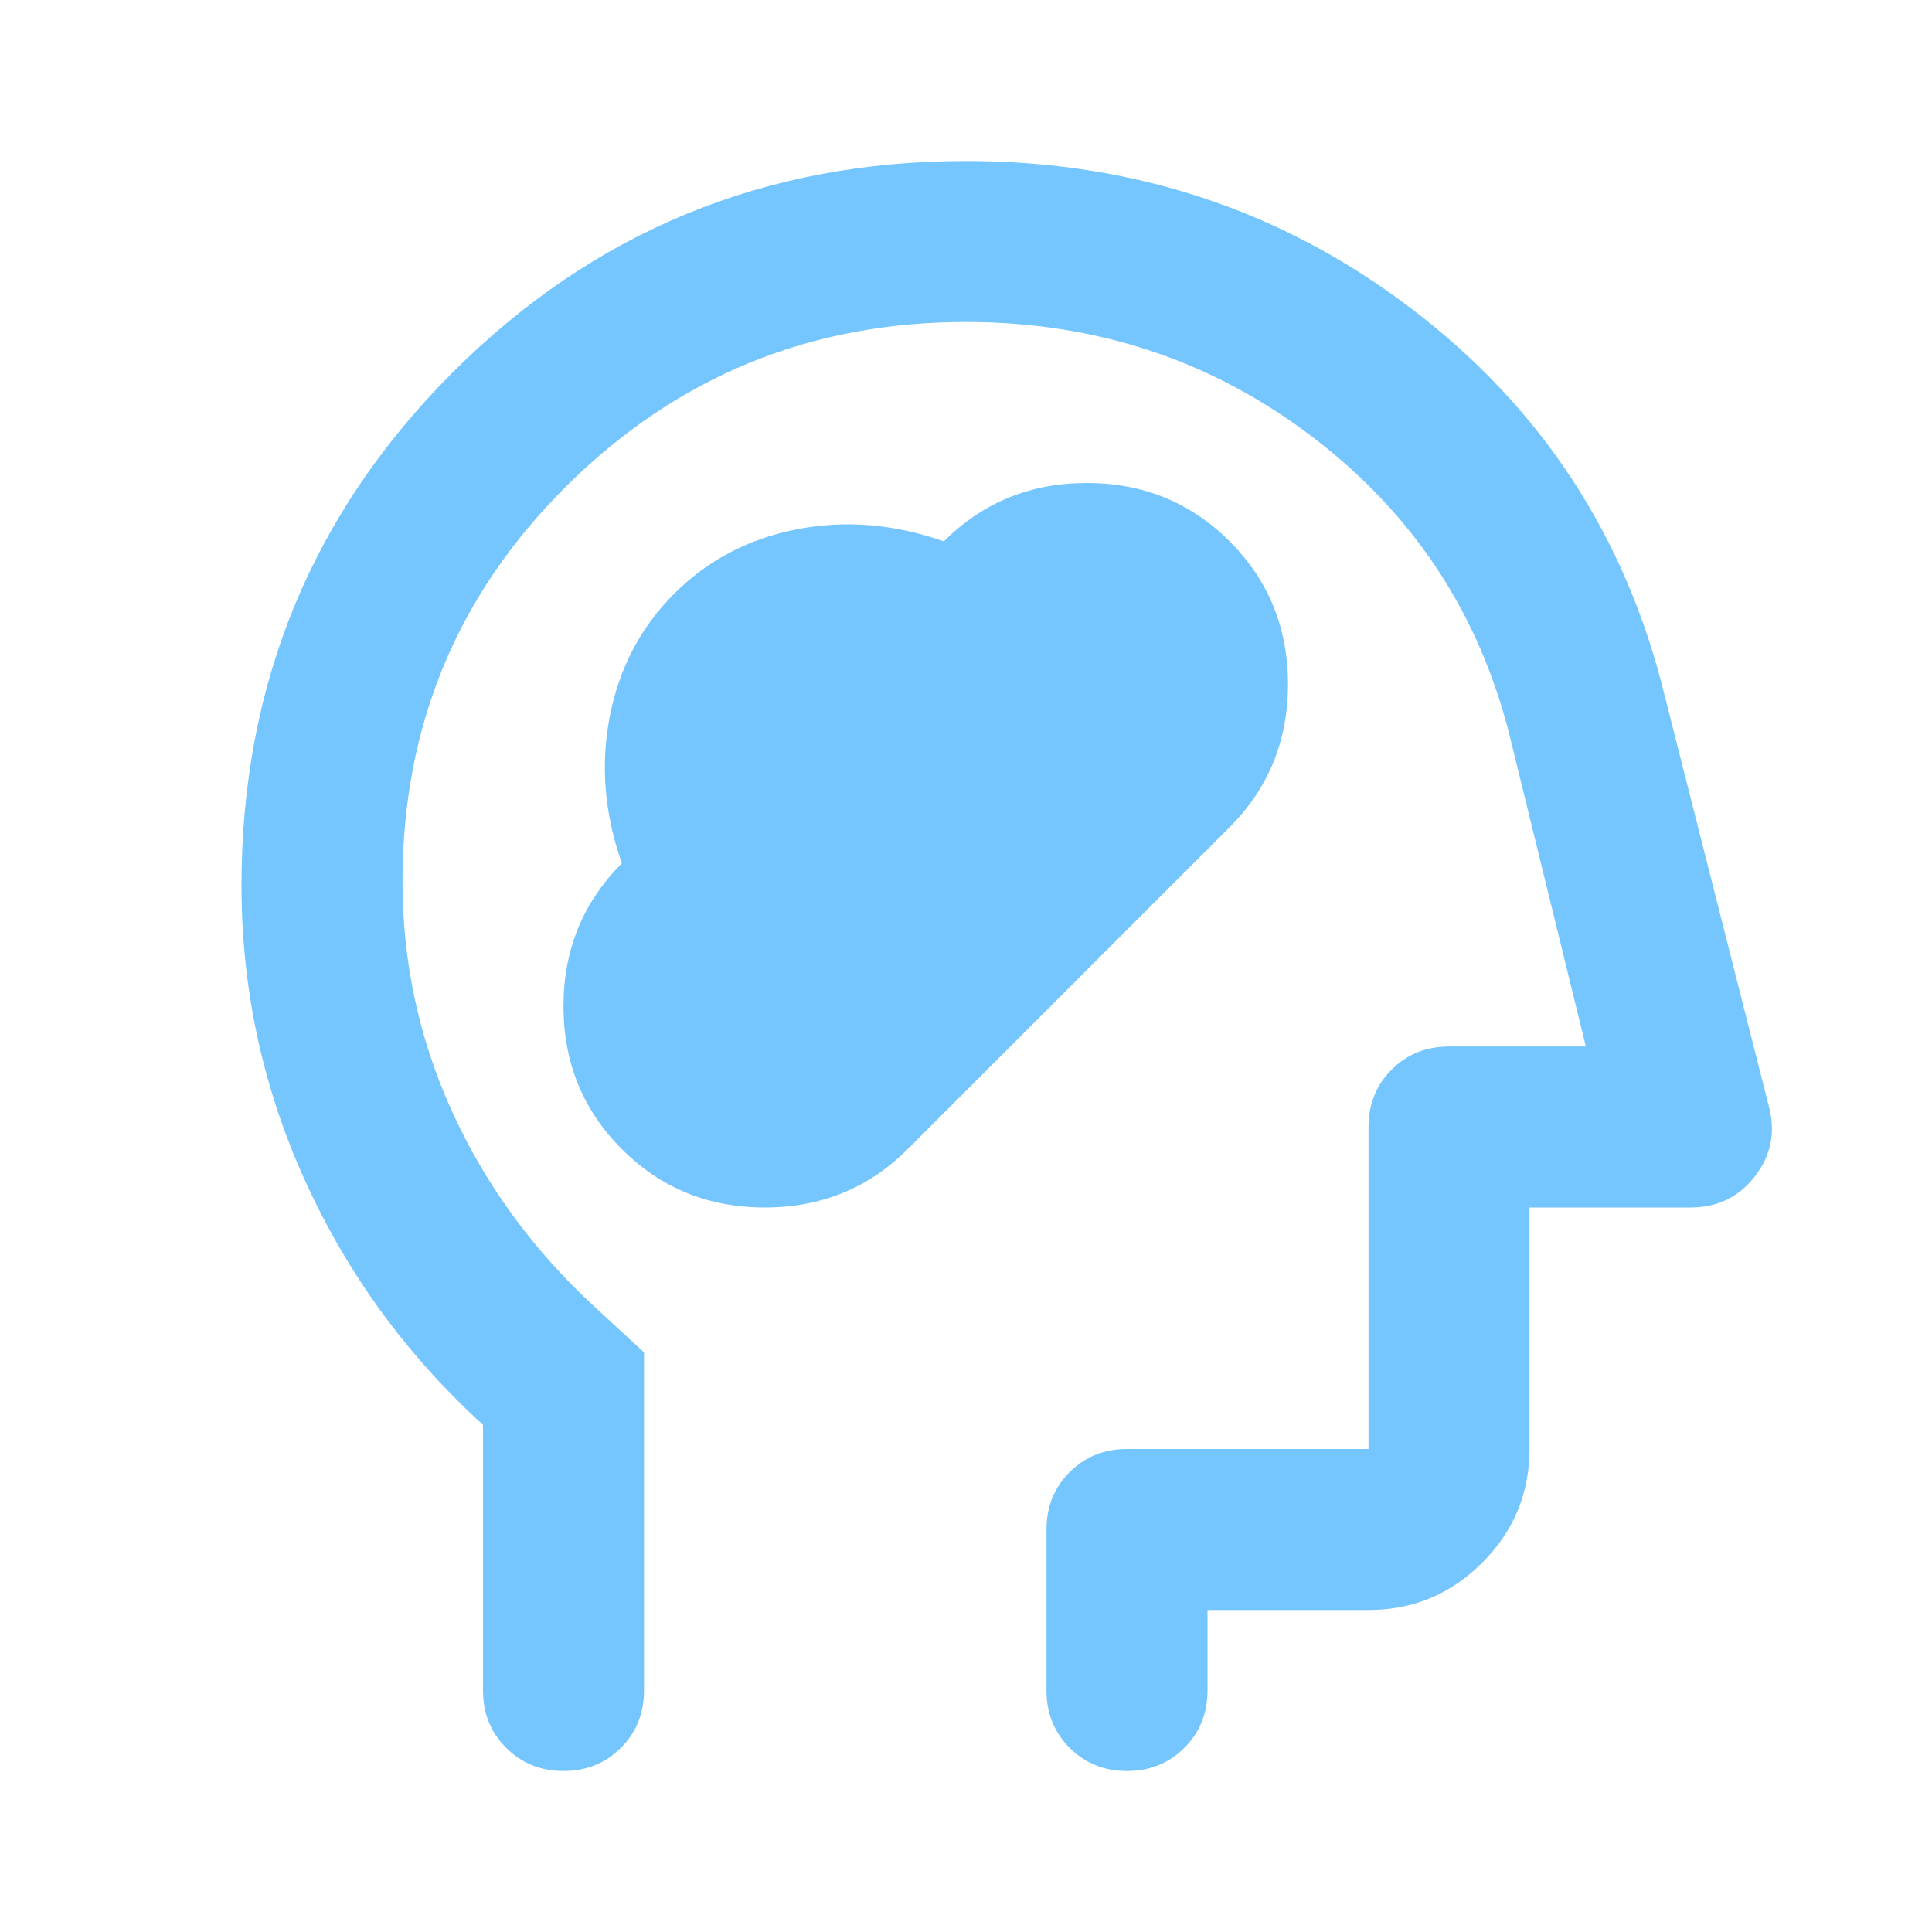 <svg width="56" height="56" viewBox="0 0 56 56" fill="none" xmlns="http://www.w3.org/2000/svg">
<g id="cognition_2_24dp_75C5FF_FILL0_wght400_GRAD0_opsz24 1">
<path id="Vector" d="M18.025 33.308C19.153 34.436 20.533 35 22.167 35C23.8 35 25.181 34.436 26.308 33.308L35.642 23.975C36.769 22.847 37.333 21.466 37.333 19.833C37.333 18.2 36.769 16.819 35.642 15.691C34.514 14.564 33.133 14 31.5 14C29.867 14 28.486 14.564 27.358 15.691C25.919 15.186 24.5 15.069 23.1 15.341C21.7 15.614 20.514 16.236 19.542 17.208C18.569 18.18 17.947 19.366 17.675 20.767C17.403 22.166 17.519 23.586 18.025 25.025C16.897 26.153 16.333 27.533 16.333 29.166C16.333 30.8 16.897 32.18 18.025 33.308ZM14 41.3C11.783 39.278 10.062 36.915 8.838 34.212C7.612 31.51 7 28.661 7 25.666C7 19.833 9.042 14.875 13.125 10.791C17.208 6.708 22.167 4.667 28 4.667C32.861 4.667 37.168 6.096 40.921 8.954C44.674 11.812 47.114 15.536 48.242 20.125L51.275 32.083C51.469 32.822 51.333 33.493 50.867 34.096C50.4 34.698 49.778 35 49 35H44.333V42C44.333 43.283 43.876 44.382 42.962 45.296C42.049 46.21 40.95 46.666 39.667 46.666H35V49C35 49.661 34.776 50.215 34.329 50.662C33.882 51.11 33.328 51.333 32.667 51.333C32.006 51.333 31.451 51.11 31.004 50.662C30.557 50.215 30.333 49.661 30.333 49V44.333C30.333 43.672 30.557 43.118 31.004 42.671C31.451 42.223 32.006 42 32.667 42H39.667V32.666C39.667 32.005 39.89 31.451 40.337 31.004C40.785 30.557 41.339 30.333 42 30.333H45.967L43.75 21.291C42.856 17.753 40.95 14.875 38.033 12.658C35.117 10.441 31.772 9.333 28 9.333C23.489 9.333 19.639 10.908 16.45 14.058C13.261 17.208 11.667 21.039 11.667 25.55C11.667 27.883 12.143 30.1 13.096 32.2C14.049 34.3 15.4 36.166 17.15 37.8L18.667 39.2V49C18.667 49.661 18.443 50.215 17.996 50.662C17.549 51.11 16.994 51.333 16.333 51.333C15.672 51.333 15.118 51.11 14.671 50.662C14.224 50.215 14 49.661 14 49V41.3Z" fill="#75C5FF"/>
</g>
</svg>
